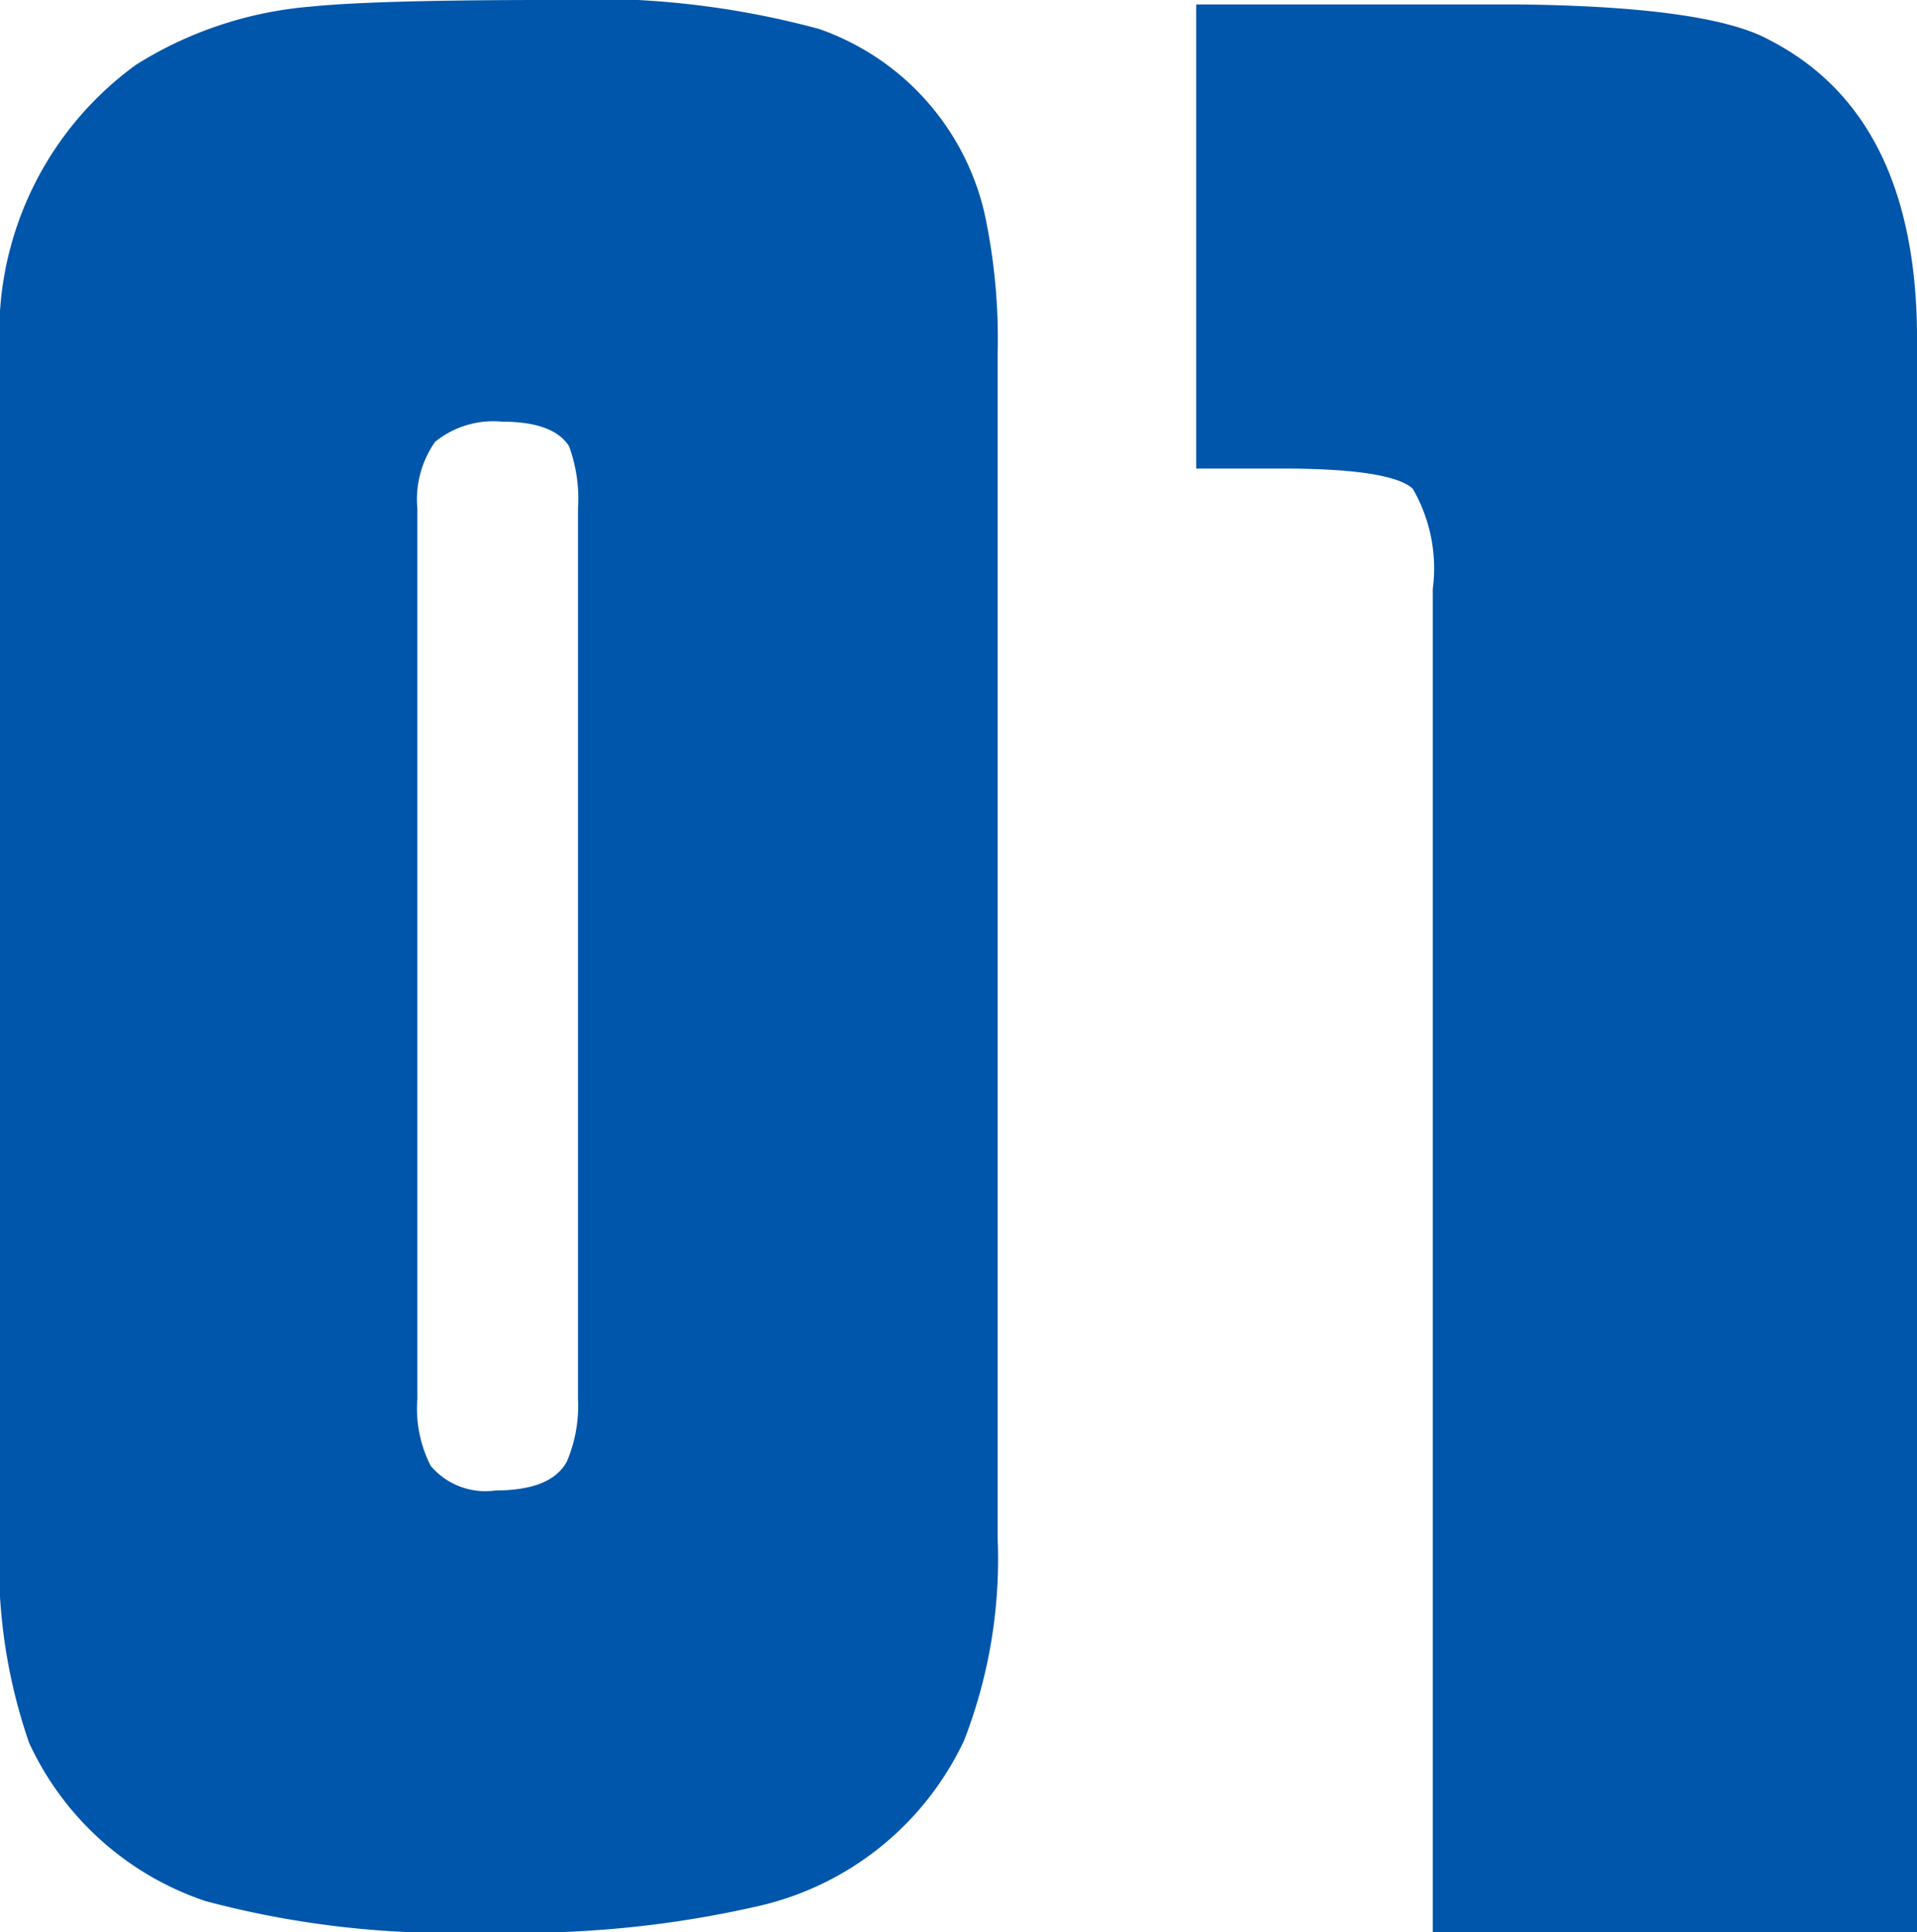 <svg xmlns="http://www.w3.org/2000/svg" width="42.95" height="43.3" viewBox="0 0 42.95 43.3"><defs><style>.cls-1{fill:#0056aa;}</style></defs><g id="レイヤー_2" data-name="レイヤー 2"><g id="コンテンツ"><path class="cls-1" d="M22.351,7.949v26.5A11.234,11.234,0,0,1,21.601,39a6.749,6.749,0,0,1-4.55,3.699,23.795,23.795,0,0,1-6.15.601,21.226,21.226,0,0,1-6.3-.7A6.699,6.699,0,0,1,.65,39.05,12.297,12.297,0,0,1,0,34.3V7.949a7.422,7.422,0,0,1,3.051-6.5A8.679,8.679,0,0,1,6.95.149Q8.4,0,12.25,0a19.422,19.422,0,0,1,6.101.649A5.743,5.743,0,0,1,22.051,4.75,13.337,13.337,0,0,1,22.351,7.949ZM12.95,31.35V11.399A3.439,3.439,0,0,0,12.75,10q-.35-.551-1.5-.551a2.073,2.073,0,0,0-1.5.45,2.245,2.245,0,0,0-.399,1.5v19.95a2.808,2.808,0,0,0,.3,1.5,1.601,1.601,0,0,0,1.45.55q1.25,0,1.6-.649A3.186,3.186,0,0,0,12.95,31.35Z"/><path class="cls-1" d="M26.801.1h7.25q4.248.05,5.6.8,3.3,1.701,3.3,6.7V43.3H32.101V13.199a3.564,3.564,0,0,0-.45-2.25q-.501-.45-2.95-.449H26.801Z"/></g></g></svg>